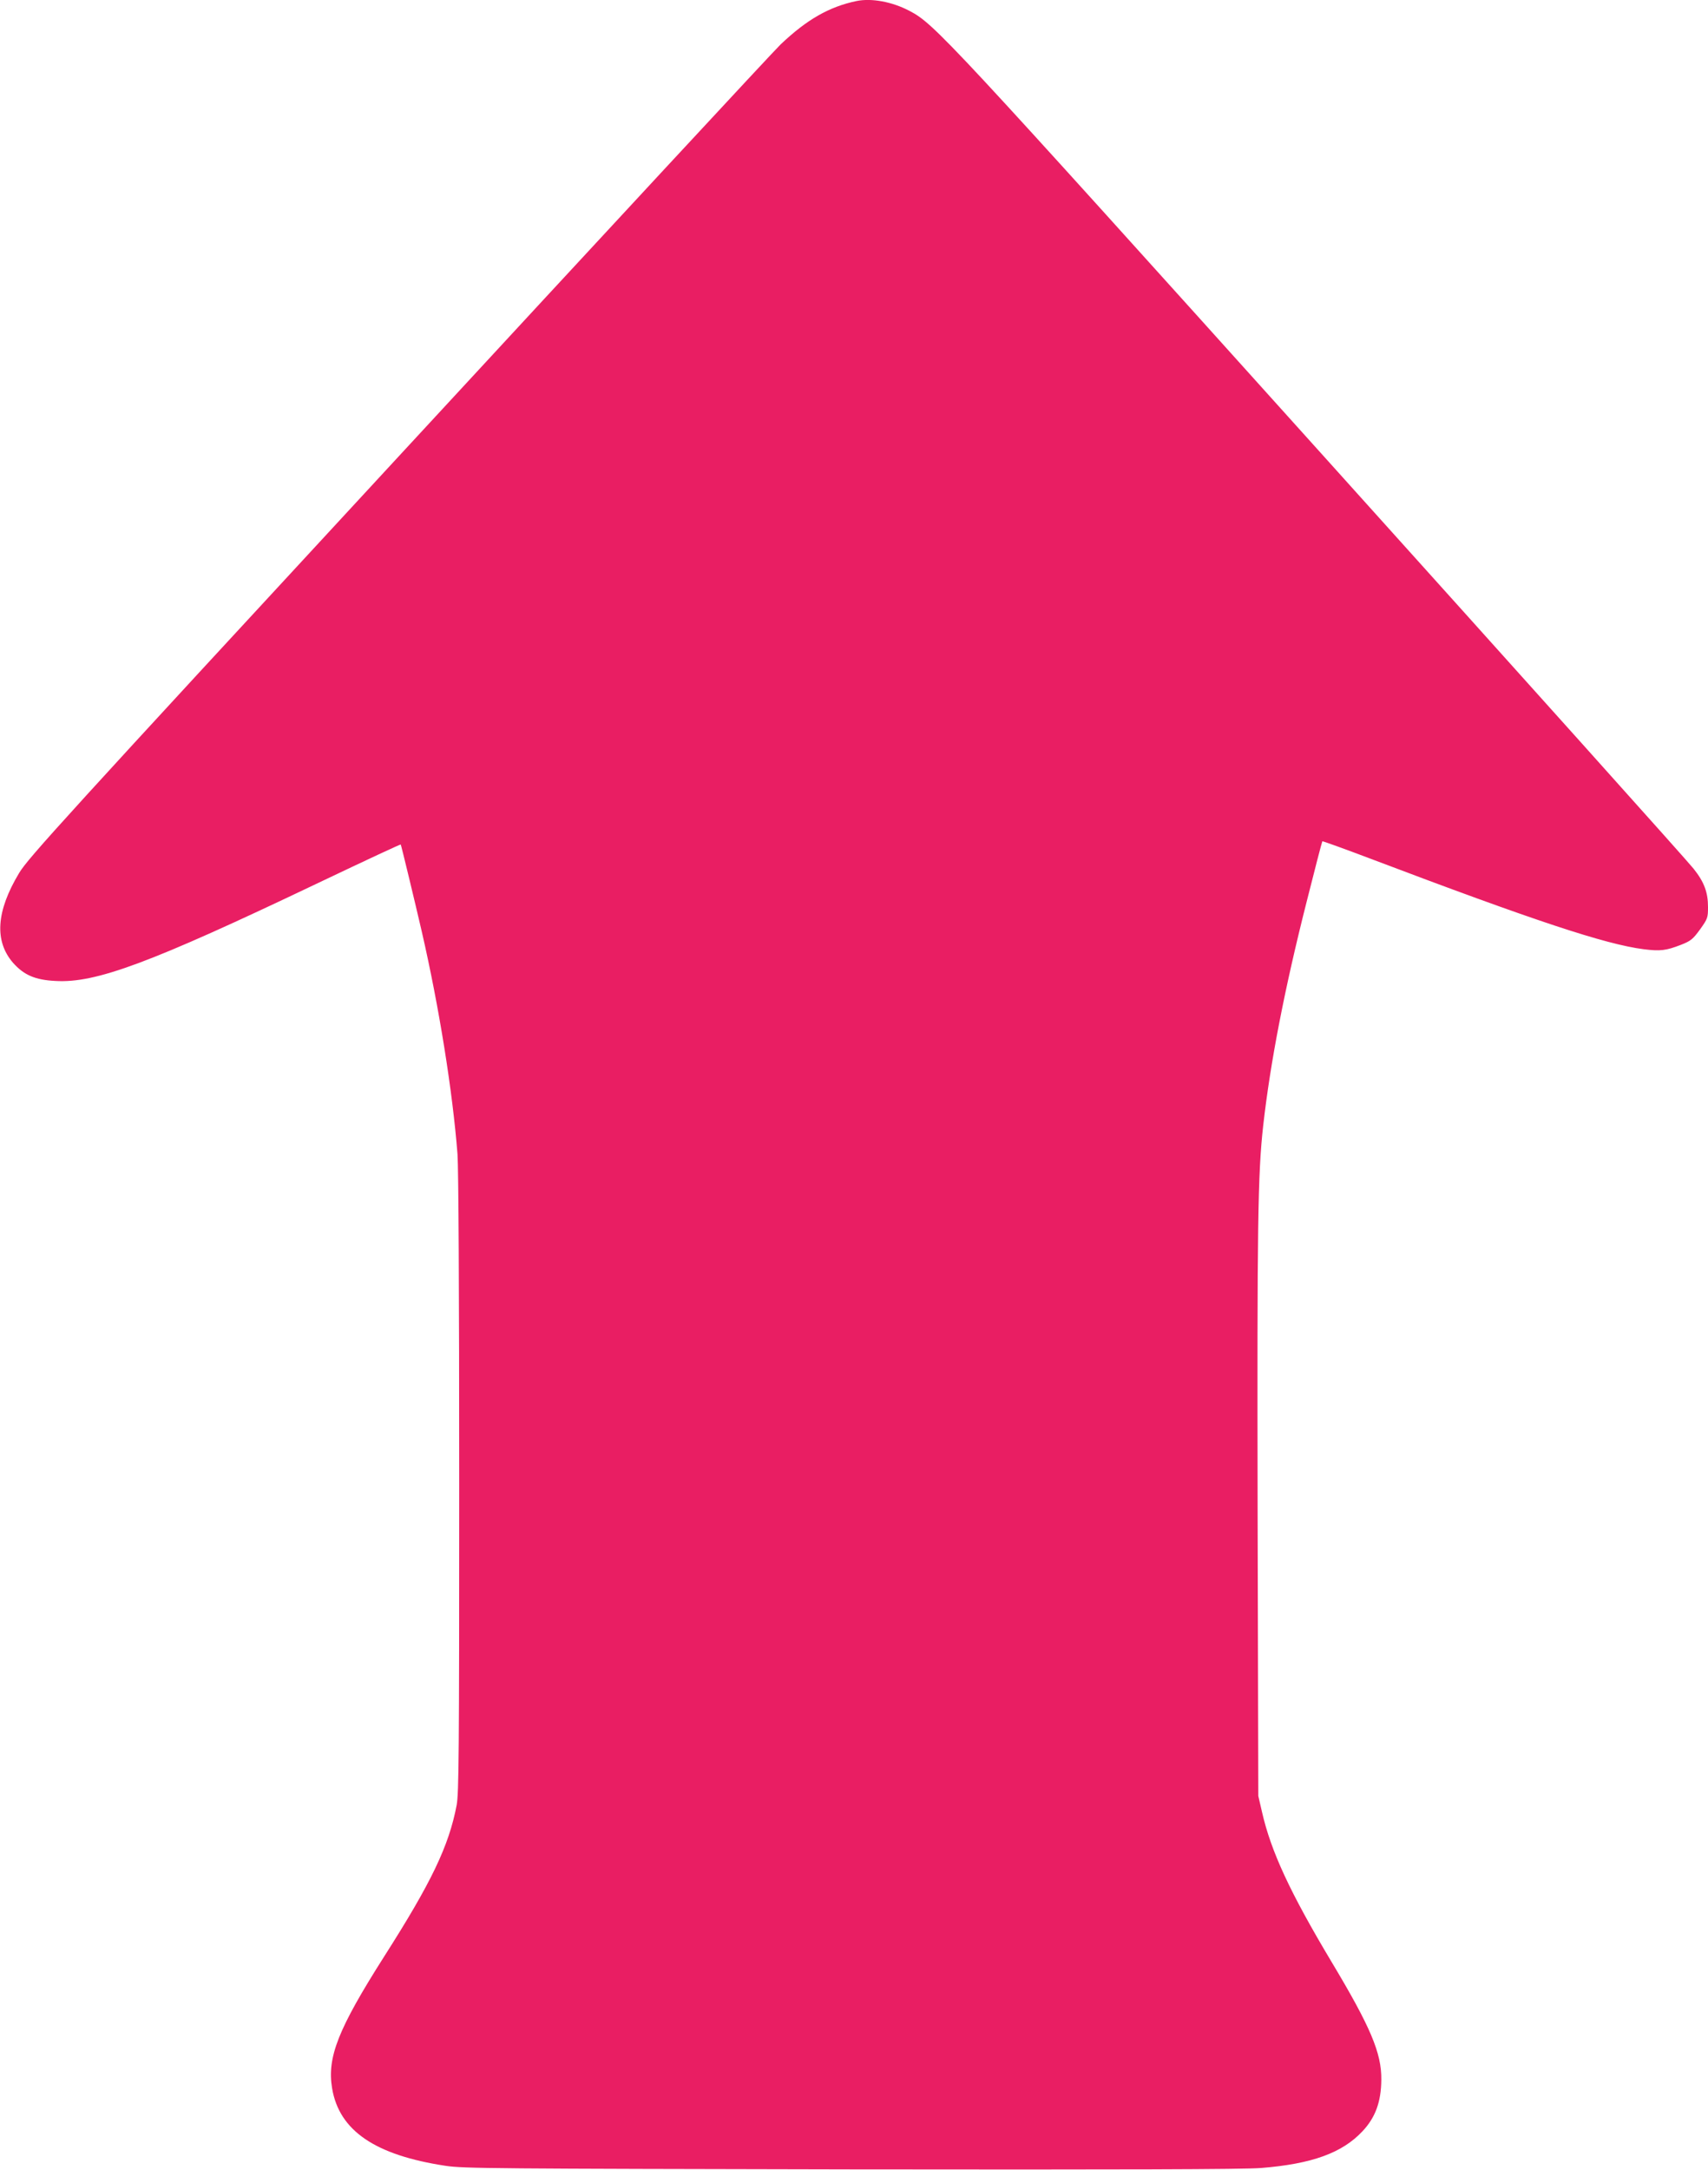 <?xml version="1.0" standalone="no"?>
<!DOCTYPE svg PUBLIC "-//W3C//DTD SVG 20010904//EN"
 "http://www.w3.org/TR/2001/REC-SVG-20010904/DTD/svg10.dtd">
<svg version="1.0" xmlns="http://www.w3.org/2000/svg"
 width="1008pt" height="1280pt" viewBox="0 0 1008 1280"
 preserveAspectRatio="xMidYMid meet">
<g transform="translate(0,1280) scale(0.1,-0.1)"
fill="#e91e63" stroke="none">
<path d="M5055 12794 c-162 -34 -293 -109 -448 -256 -37 -35 -1050 -1127
-2252 -2428 -1981 -2143 -2191 -2374 -2242 -2460 -136 -226 -147 -402 -36
-530 64 -72 130 -101 250 -107 238 -14 556 104 1538 572 313 149 498 235 500
233 3 -4 85 -344 124 -513 102 -443 182 -942 211 -1314 6 -87 10 -788 10
-1947 0 -1594 -2 -1822 -15 -1893 -46 -242 -150 -458 -429 -895 -270 -425
-337 -593 -306 -776 42 -250 254 -394 670 -457 106 -16 293 -17 2395 -21 1590
-2 2321 0 2415 8 303 24 481 89 601 217 76 81 110 173 111 304 2 157 -64 312
-293 694 -246 411 -358 653 -411 885 l-22 95 -4 1680 c-3 1697 1 1989 33 2275
42 373 126 806 256 1319 49 195 91 356 93 358 1 2 129 -44 282 -102 969 -367
1388 -506 1615 -535 98 -12 131 -8 219 26 58 23 70 32 113 91 45 63 47 69 47
132 0 86 -22 147 -85 226 -27 36 -1011 1132 -2186 2437 -2223 2469 -2295 2547
-2440 2623 -104 55 -225 77 -314 59z"/>
</g>
</svg>
